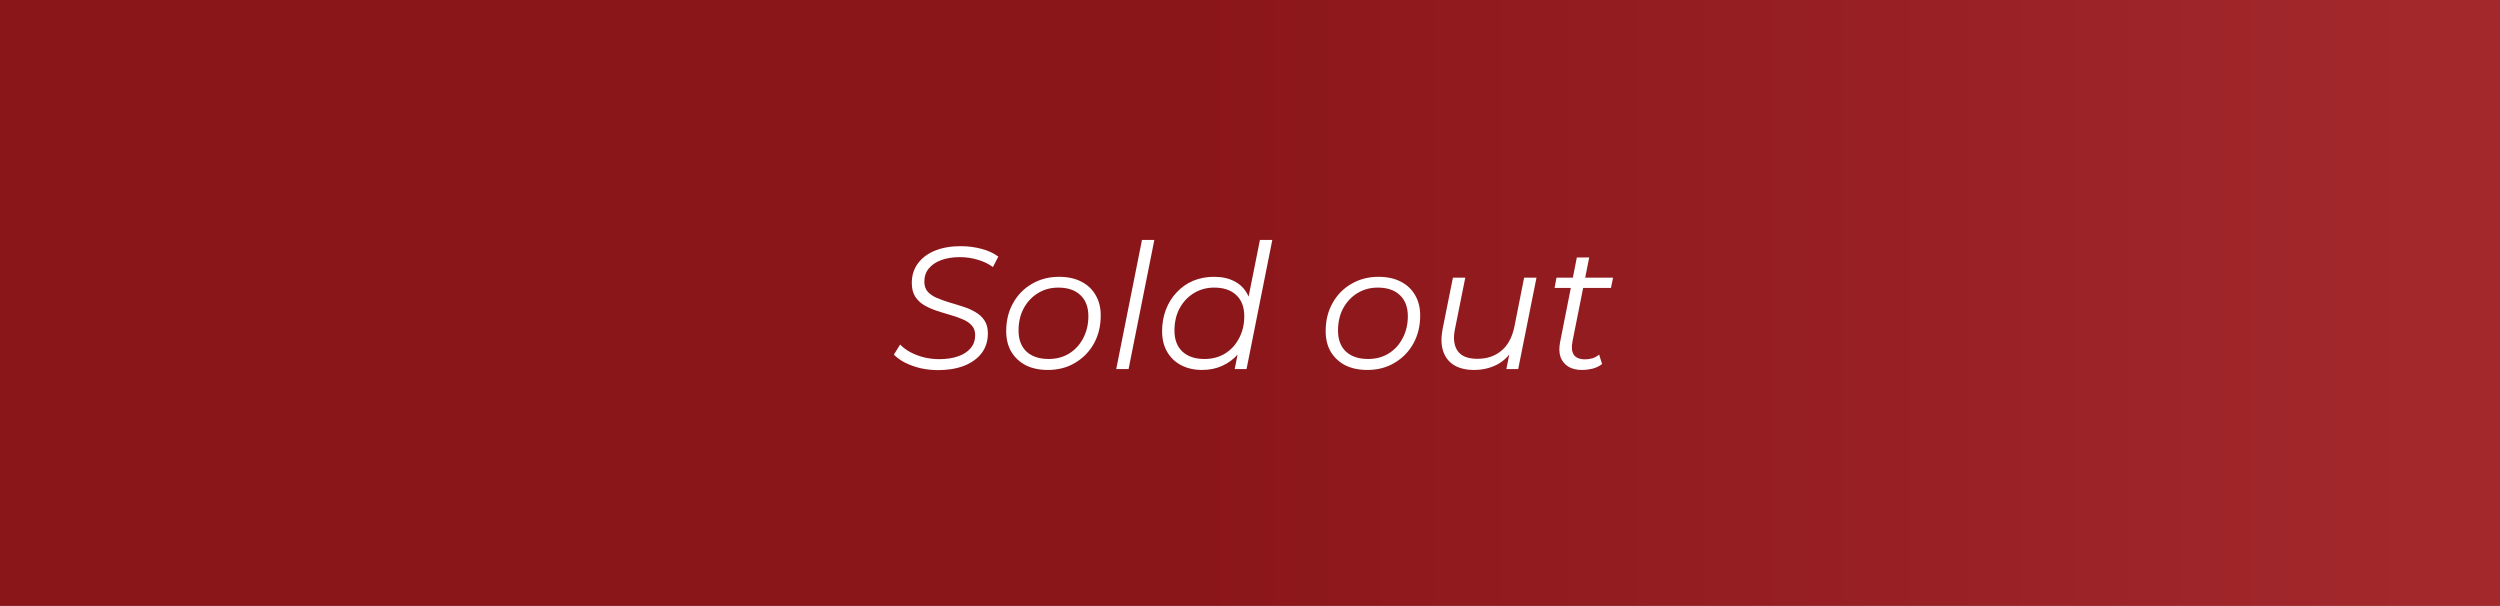 <?xml version="1.0" encoding="UTF-8"?> <svg xmlns="http://www.w3.org/2000/svg" width="359" height="87" viewBox="0 0 359 87" fill="none"><rect x="0" y="0" width="359" height="87" fill="#808080" stroke="none"/> <rect width="359" height="87" fill="url(#paint0_linear_129_2516)"></rect> <path d="M134.709 53.15C133.859 53.15 133.017 53.058 132.184 52.875C131.367 52.675 130.626 52.408 129.959 52.075C129.292 51.725 128.759 51.342 128.359 50.925L129.259 49.475C129.659 49.892 130.151 50.258 130.734 50.575C131.334 50.892 131.992 51.142 132.709 51.325C133.426 51.492 134.142 51.575 134.859 51.575C135.892 51.575 136.792 51.442 137.559 51.175C138.342 50.908 138.951 50.517 139.384 50C139.817 49.483 140.034 48.858 140.034 48.125C140.034 47.542 139.867 47.075 139.534 46.725C139.201 46.358 138.767 46.067 138.234 45.85C137.701 45.617 137.109 45.408 136.459 45.225C135.809 45.042 135.159 44.842 134.509 44.625C133.859 44.408 133.259 44.142 132.709 43.825C132.176 43.508 131.742 43.092 131.409 42.575C131.092 42.058 130.934 41.408 130.934 40.625C130.934 39.525 131.234 38.583 131.834 37.8C132.434 37 133.259 36.392 134.309 35.975C135.359 35.558 136.567 35.35 137.934 35.35C138.967 35.35 139.959 35.475 140.909 35.725C141.876 35.975 142.692 36.35 143.359 36.85L142.584 38.35C141.951 37.883 141.226 37.533 140.409 37.3C139.592 37.05 138.734 36.925 137.834 36.925C136.817 36.925 135.926 37.067 135.159 37.35C134.392 37.633 133.792 38.042 133.359 38.575C132.942 39.092 132.734 39.717 132.734 40.45C132.734 41.033 132.892 41.508 133.209 41.875C133.542 42.242 133.976 42.542 134.509 42.775C135.059 43.008 135.659 43.225 136.309 43.425C136.959 43.608 137.609 43.808 138.259 44.025C138.909 44.225 139.501 44.483 140.034 44.8C140.584 45.1 141.026 45.5 141.359 46C141.692 46.483 141.859 47.108 141.859 47.875C141.859 48.992 141.551 49.95 140.934 50.75C140.317 51.533 139.467 52.133 138.384 52.55C137.317 52.95 136.092 53.15 134.709 53.15ZM150.465 53.125C149.248 53.125 148.19 52.9 147.29 52.45C146.407 51.983 145.715 51.333 145.215 50.5C144.732 49.667 144.49 48.683 144.49 47.55C144.49 46.05 144.815 44.717 145.465 43.55C146.115 42.367 147.015 41.442 148.165 40.775C149.315 40.092 150.623 39.75 152.09 39.75C153.307 39.75 154.357 39.975 155.24 40.425C156.14 40.875 156.832 41.517 157.315 42.35C157.815 43.183 158.065 44.167 158.065 45.3C158.065 46.8 157.74 48.142 157.09 49.325C156.44 50.492 155.54 51.417 154.39 52.1C153.257 52.783 151.948 53.125 150.465 53.125ZM150.59 51.55C151.69 51.55 152.665 51.292 153.515 50.775C154.382 50.242 155.057 49.508 155.54 48.575C156.04 47.642 156.29 46.583 156.29 45.4C156.29 44.1 155.907 43.092 155.14 42.375C154.39 41.658 153.332 41.3 151.965 41.3C150.882 41.3 149.907 41.567 149.04 42.1C148.173 42.633 147.49 43.367 146.99 44.3C146.507 45.217 146.265 46.275 146.265 47.475C146.265 48.758 146.64 49.758 147.39 50.475C148.157 51.192 149.223 51.55 150.59 51.55ZM160.289 53L163.989 34.45H165.764L162.064 53H160.289ZM172.603 53.125C171.486 53.125 170.494 52.9 169.628 52.45C168.761 52 168.086 51.358 167.603 50.525C167.119 49.692 166.878 48.7 166.878 47.55C166.878 46.433 167.061 45.4 167.428 44.45C167.794 43.5 168.311 42.675 168.978 41.975C169.644 41.258 170.428 40.708 171.328 40.325C172.244 39.942 173.236 39.75 174.303 39.75C175.453 39.75 176.428 39.958 177.228 40.375C178.028 40.775 178.644 41.367 179.078 42.15C179.511 42.917 179.728 43.85 179.728 44.95C179.728 46.133 179.561 47.225 179.228 48.225C178.911 49.225 178.436 50.092 177.803 50.825C177.169 51.558 176.411 52.125 175.528 52.525C174.661 52.925 173.686 53.125 172.603 53.125ZM172.978 51.55C174.078 51.55 175.053 51.292 175.903 50.775C176.769 50.242 177.444 49.508 177.928 48.575C178.428 47.642 178.678 46.583 178.678 45.4C178.678 44.1 178.294 43.092 177.528 42.375C176.778 41.658 175.719 41.3 174.353 41.3C173.269 41.3 172.294 41.567 171.428 42.1C170.561 42.633 169.878 43.367 169.378 44.3C168.894 45.217 168.653 46.275 168.653 47.475C168.653 48.758 169.028 49.758 169.778 50.475C170.544 51.192 171.611 51.55 172.978 51.55ZM177.303 53L178.053 49.225L178.803 46.575L179.053 43.825L180.928 34.45H182.703L179.003 53H177.303ZM196.339 53.125C195.122 53.125 194.064 52.9 193.164 52.45C192.281 51.983 191.589 51.333 191.089 50.5C190.606 49.667 190.364 48.683 190.364 47.55C190.364 46.05 190.689 44.717 191.339 43.55C191.989 42.367 192.889 41.442 194.039 40.775C195.189 40.092 196.497 39.75 197.964 39.75C199.181 39.75 200.231 39.975 201.114 40.425C202.014 40.875 202.706 41.517 203.189 42.35C203.689 43.183 203.939 44.167 203.939 45.3C203.939 46.8 203.614 48.142 202.964 49.325C202.314 50.492 201.414 51.417 200.264 52.1C199.131 52.783 197.822 53.125 196.339 53.125ZM196.464 51.55C197.564 51.55 198.539 51.292 199.389 50.775C200.256 50.242 200.931 49.508 201.414 48.575C201.914 47.642 202.164 46.583 202.164 45.4C202.164 44.1 201.781 43.092 201.014 42.375C200.264 41.658 199.206 41.3 197.839 41.3C196.756 41.3 195.781 41.567 194.914 42.1C194.047 42.633 193.364 43.367 192.864 44.3C192.381 45.217 192.139 46.275 192.139 47.475C192.139 48.758 192.514 49.758 193.264 50.475C194.031 51.192 195.097 51.55 196.464 51.55ZM211.663 53.125C210.513 53.125 209.554 52.892 208.788 52.425C208.038 51.958 207.521 51.292 207.238 50.425C206.954 49.558 206.921 48.533 207.138 47.35L208.638 39.875H210.413L208.913 47.35C208.663 48.65 208.804 49.675 209.338 50.425C209.871 51.158 210.804 51.525 212.138 51.525C213.521 51.525 214.671 51.142 215.588 50.375C216.521 49.608 217.146 48.458 217.463 46.925L218.863 39.875H220.638L218.013 53H216.313L217.063 49.225L217.438 49.85C216.821 50.983 216.004 51.817 214.988 52.35C213.988 52.867 212.879 53.125 211.663 53.125ZM227.135 53.125C226.385 53.125 225.743 52.967 225.21 52.65C224.676 52.317 224.301 51.85 224.085 51.25C223.885 50.65 223.868 49.933 224.035 49.1L226.435 36.975H228.21L225.81 49.025C225.643 49.842 225.701 50.475 225.985 50.925C226.285 51.375 226.826 51.6 227.61 51.6C227.976 51.6 228.335 51.55 228.685 51.45C229.035 51.333 229.351 51.158 229.635 50.925L230.06 52.275C229.643 52.592 229.176 52.817 228.66 52.95C228.143 53.067 227.635 53.125 227.135 53.125ZM223.235 41.35L223.51 39.875H231.635L231.335 41.35H223.235Z" fill="white"></path> <defs> <linearGradient id="paint0_linear_129_2516" x1="171.47" y1="51.5" x2="347.663" y2="51.5" gradientUnits="userSpaceOnUse"> <stop stop-color="#8B161A"></stop> <stop offset="1" stop-color="#A2282C"></stop> </linearGradient> </defs> </svg> 